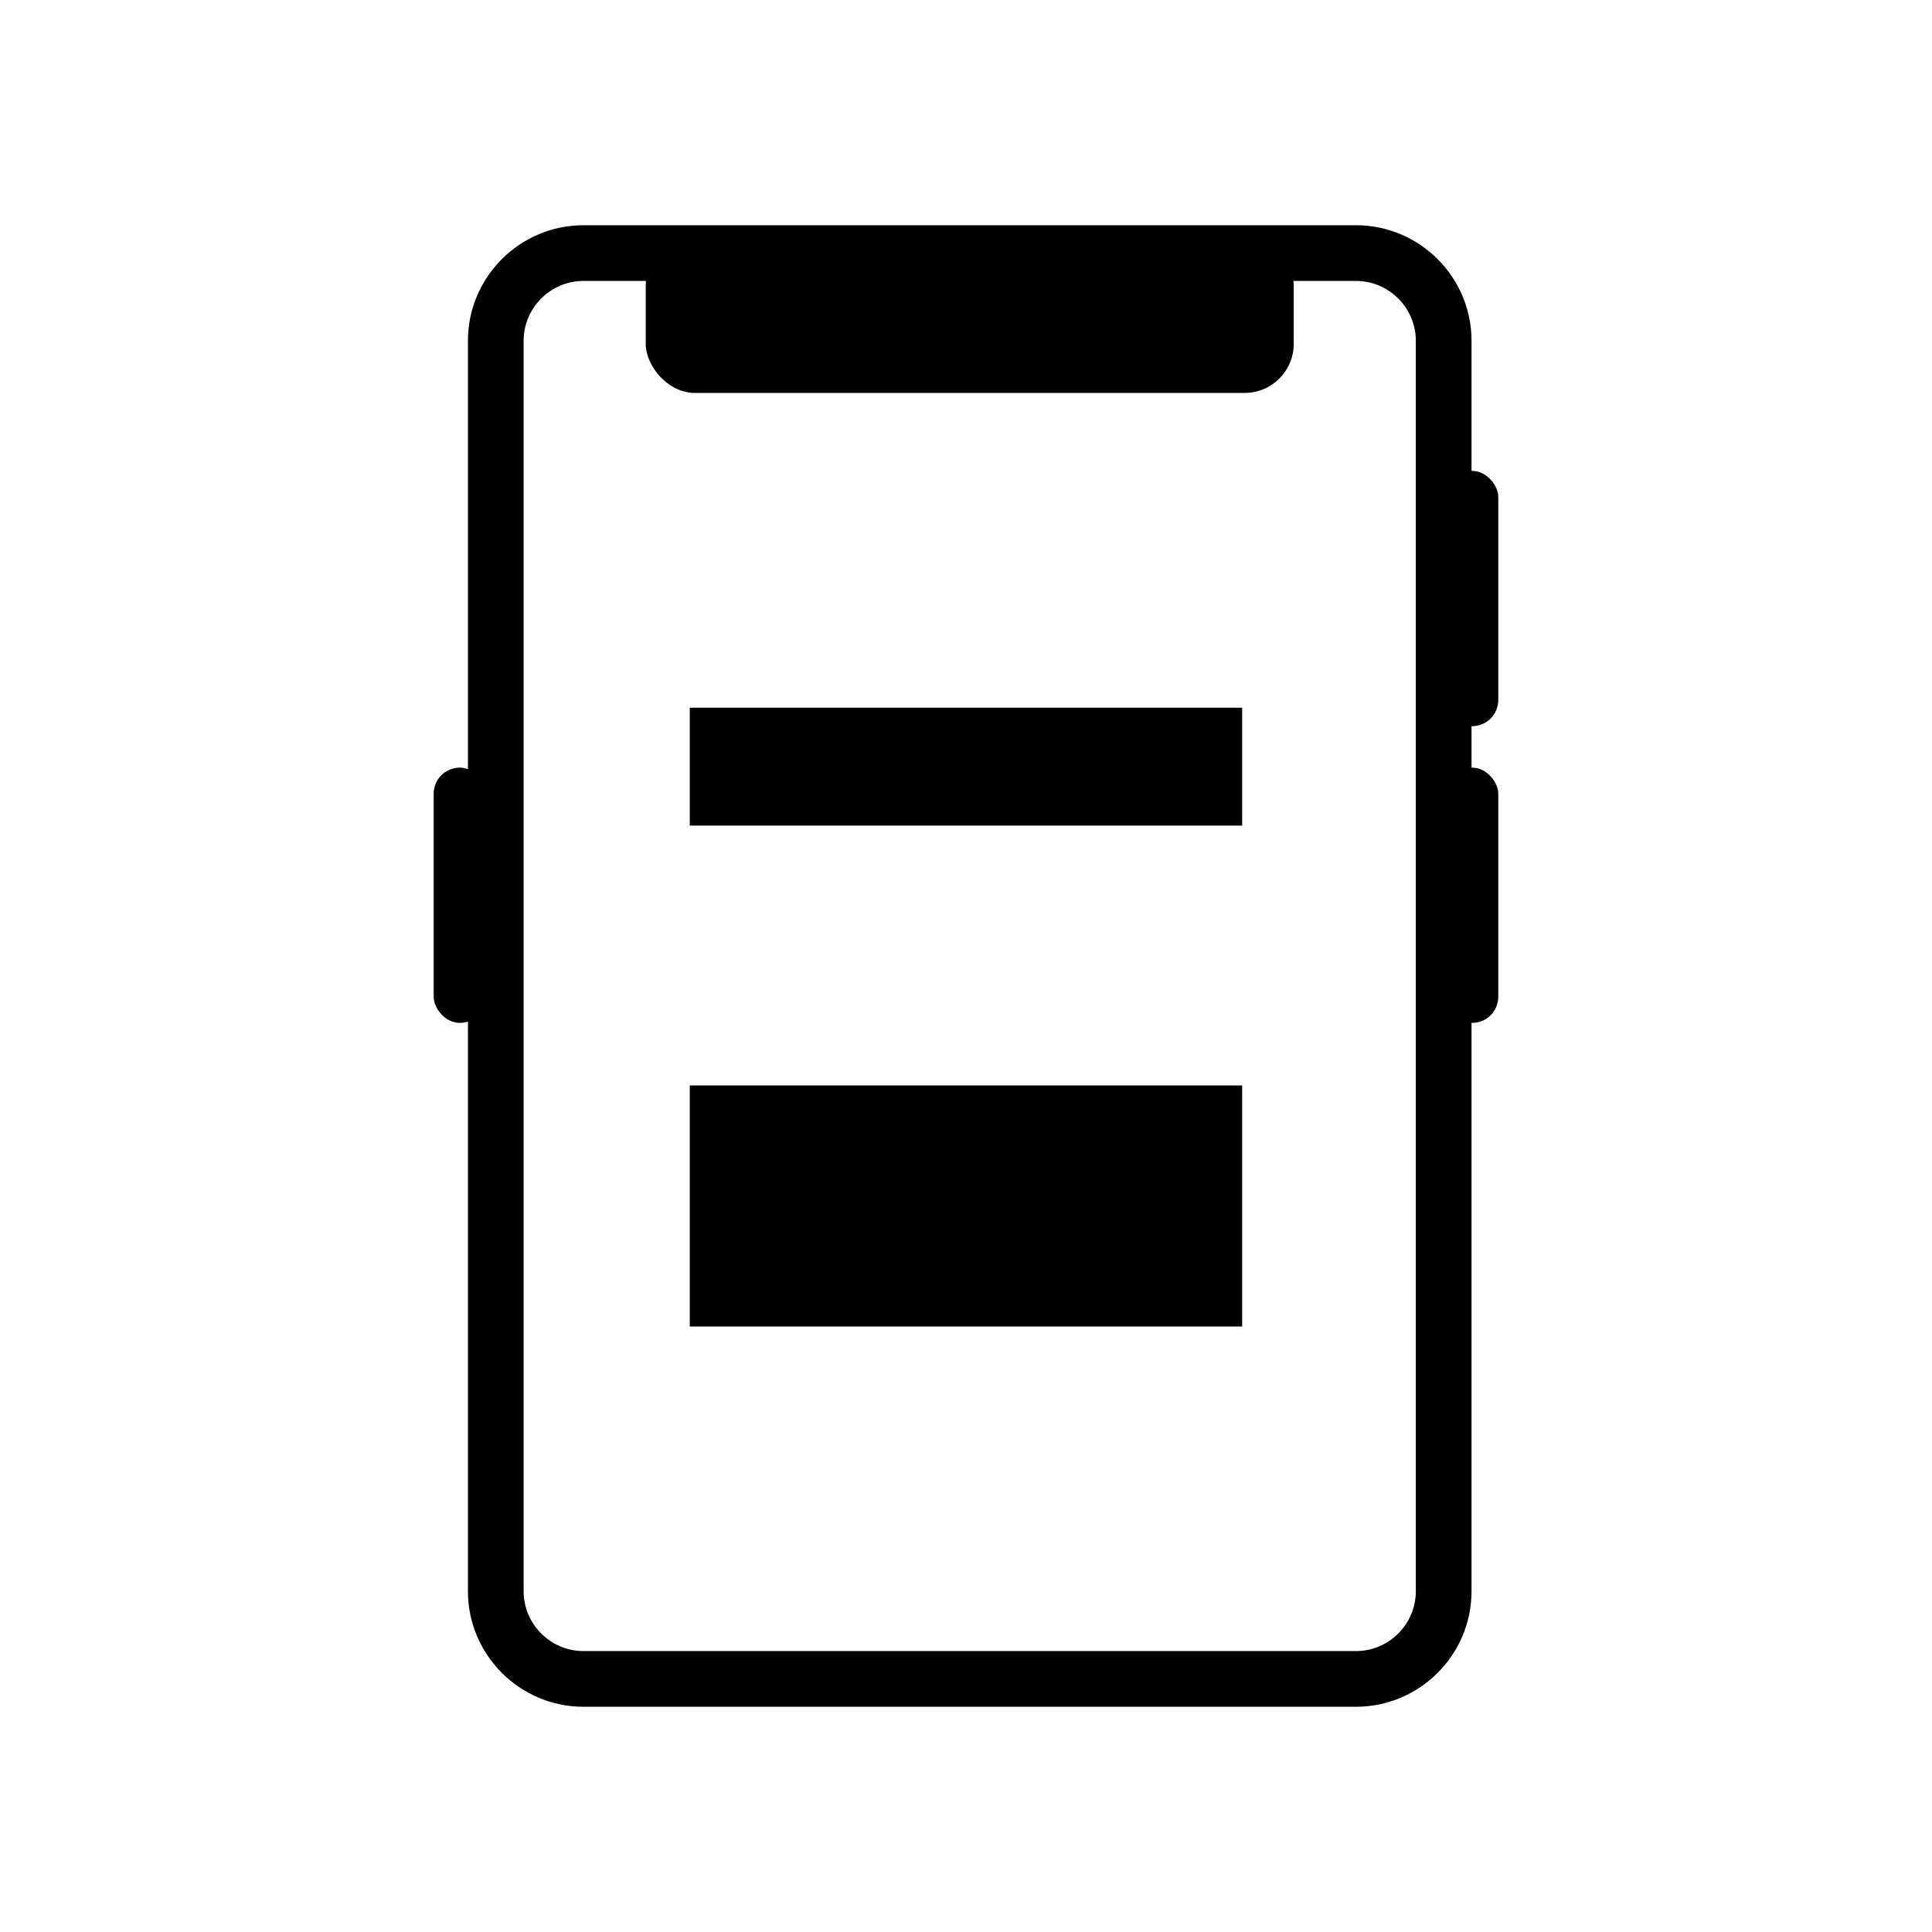 <?xml version="1.0" encoding="UTF-8"?>
<!-- Uploaded to: SVG Repo, www.svgrepo.com, Generator: SVG Repo Mixer Tools -->
<svg fill="#000000" width="800px" height="800px" version="1.1" viewBox="144 144 512 512" xmlns="http://www.w3.org/2000/svg">
 <g>
  <path d="m298.61 203.69h204.76c8.422 0 16.074 3.441 21.617 8.984 5.543 5.543 8.984 13.195 8.984 21.617v331.42c0 8.422-3.441 16.074-8.984 21.617-5.543 5.543-13.195 8.984-21.617 8.984h-204.76c-8.422 0-16.074-3.441-21.617-8.984-5.543-5.543-8.984-13.195-8.984-21.617v-331.42c0-8.422 3.441-16.074 8.984-21.617 5.543-5.543 13.195-8.984 21.617-8.984zm204.76 14.762h-204.76c-4.348 0-8.309 1.785-11.18 4.66-2.875 2.875-4.66 6.832-4.66 11.18v331.42c0 4.348 1.785 8.309 4.66 11.18 2.875 2.875 6.832 4.66 11.18 4.66h204.76c4.348 0 8.309-1.785 11.18-4.66 2.875-2.875 4.66-6.832 4.66-11.18v-331.42c0-4.348-1.785-8.309-4.66-11.18-2.875-2.875-6.832-4.66-11.18-4.66z"/>
  <path d="m328.15 206.68h145.68c7.195 0 13.027 7.195 13.027 13.027v15.398c0 7.195-5.832 13.027-13.027 13.027h-145.68c-7.195 0-13.027-7.195-13.027-13.027v-15.398c0-7.195 5.832-13.027 13.027-13.027z" fill-rule="evenodd"/>
  <path d="m534.14 268.79c3.82 0 6.918 3.82 6.918 6.918v53.812c0 3.82-3.098 6.918-6.918 6.918-3.82 0-6.918-3.82-6.918-6.918v-53.812c0-3.82 3.098-6.918 6.918-6.918z" fill-rule="evenodd"/>
  <path d="m534.14 347.43c3.82 0 6.918 3.82 6.918 6.918v53.812c0 3.82-3.098 6.918-6.918 6.918-3.82 0-6.918-3.82-6.918-6.918v-53.812c0-3.82 3.098-6.918 6.918-6.918z" fill-rule="evenodd"/>
  <path d="m265.85 347.43c3.82 0 6.918 3.82 6.918 6.918v53.812c0 3.82-3.098 6.918-6.918 6.918-3.82 0-6.918-3.82-6.918-6.918v-53.812c0-3.82 3.098-6.918 6.918-6.918z" fill-rule="evenodd"/>
  <path d="m326.8 431.66h146.39v63.883h-146.39z" fill-rule="evenodd"/>
  <path d="m326.8 331.55h146.39v31.238h-146.39z" fill-rule="evenodd"/>
 </g>
</svg>